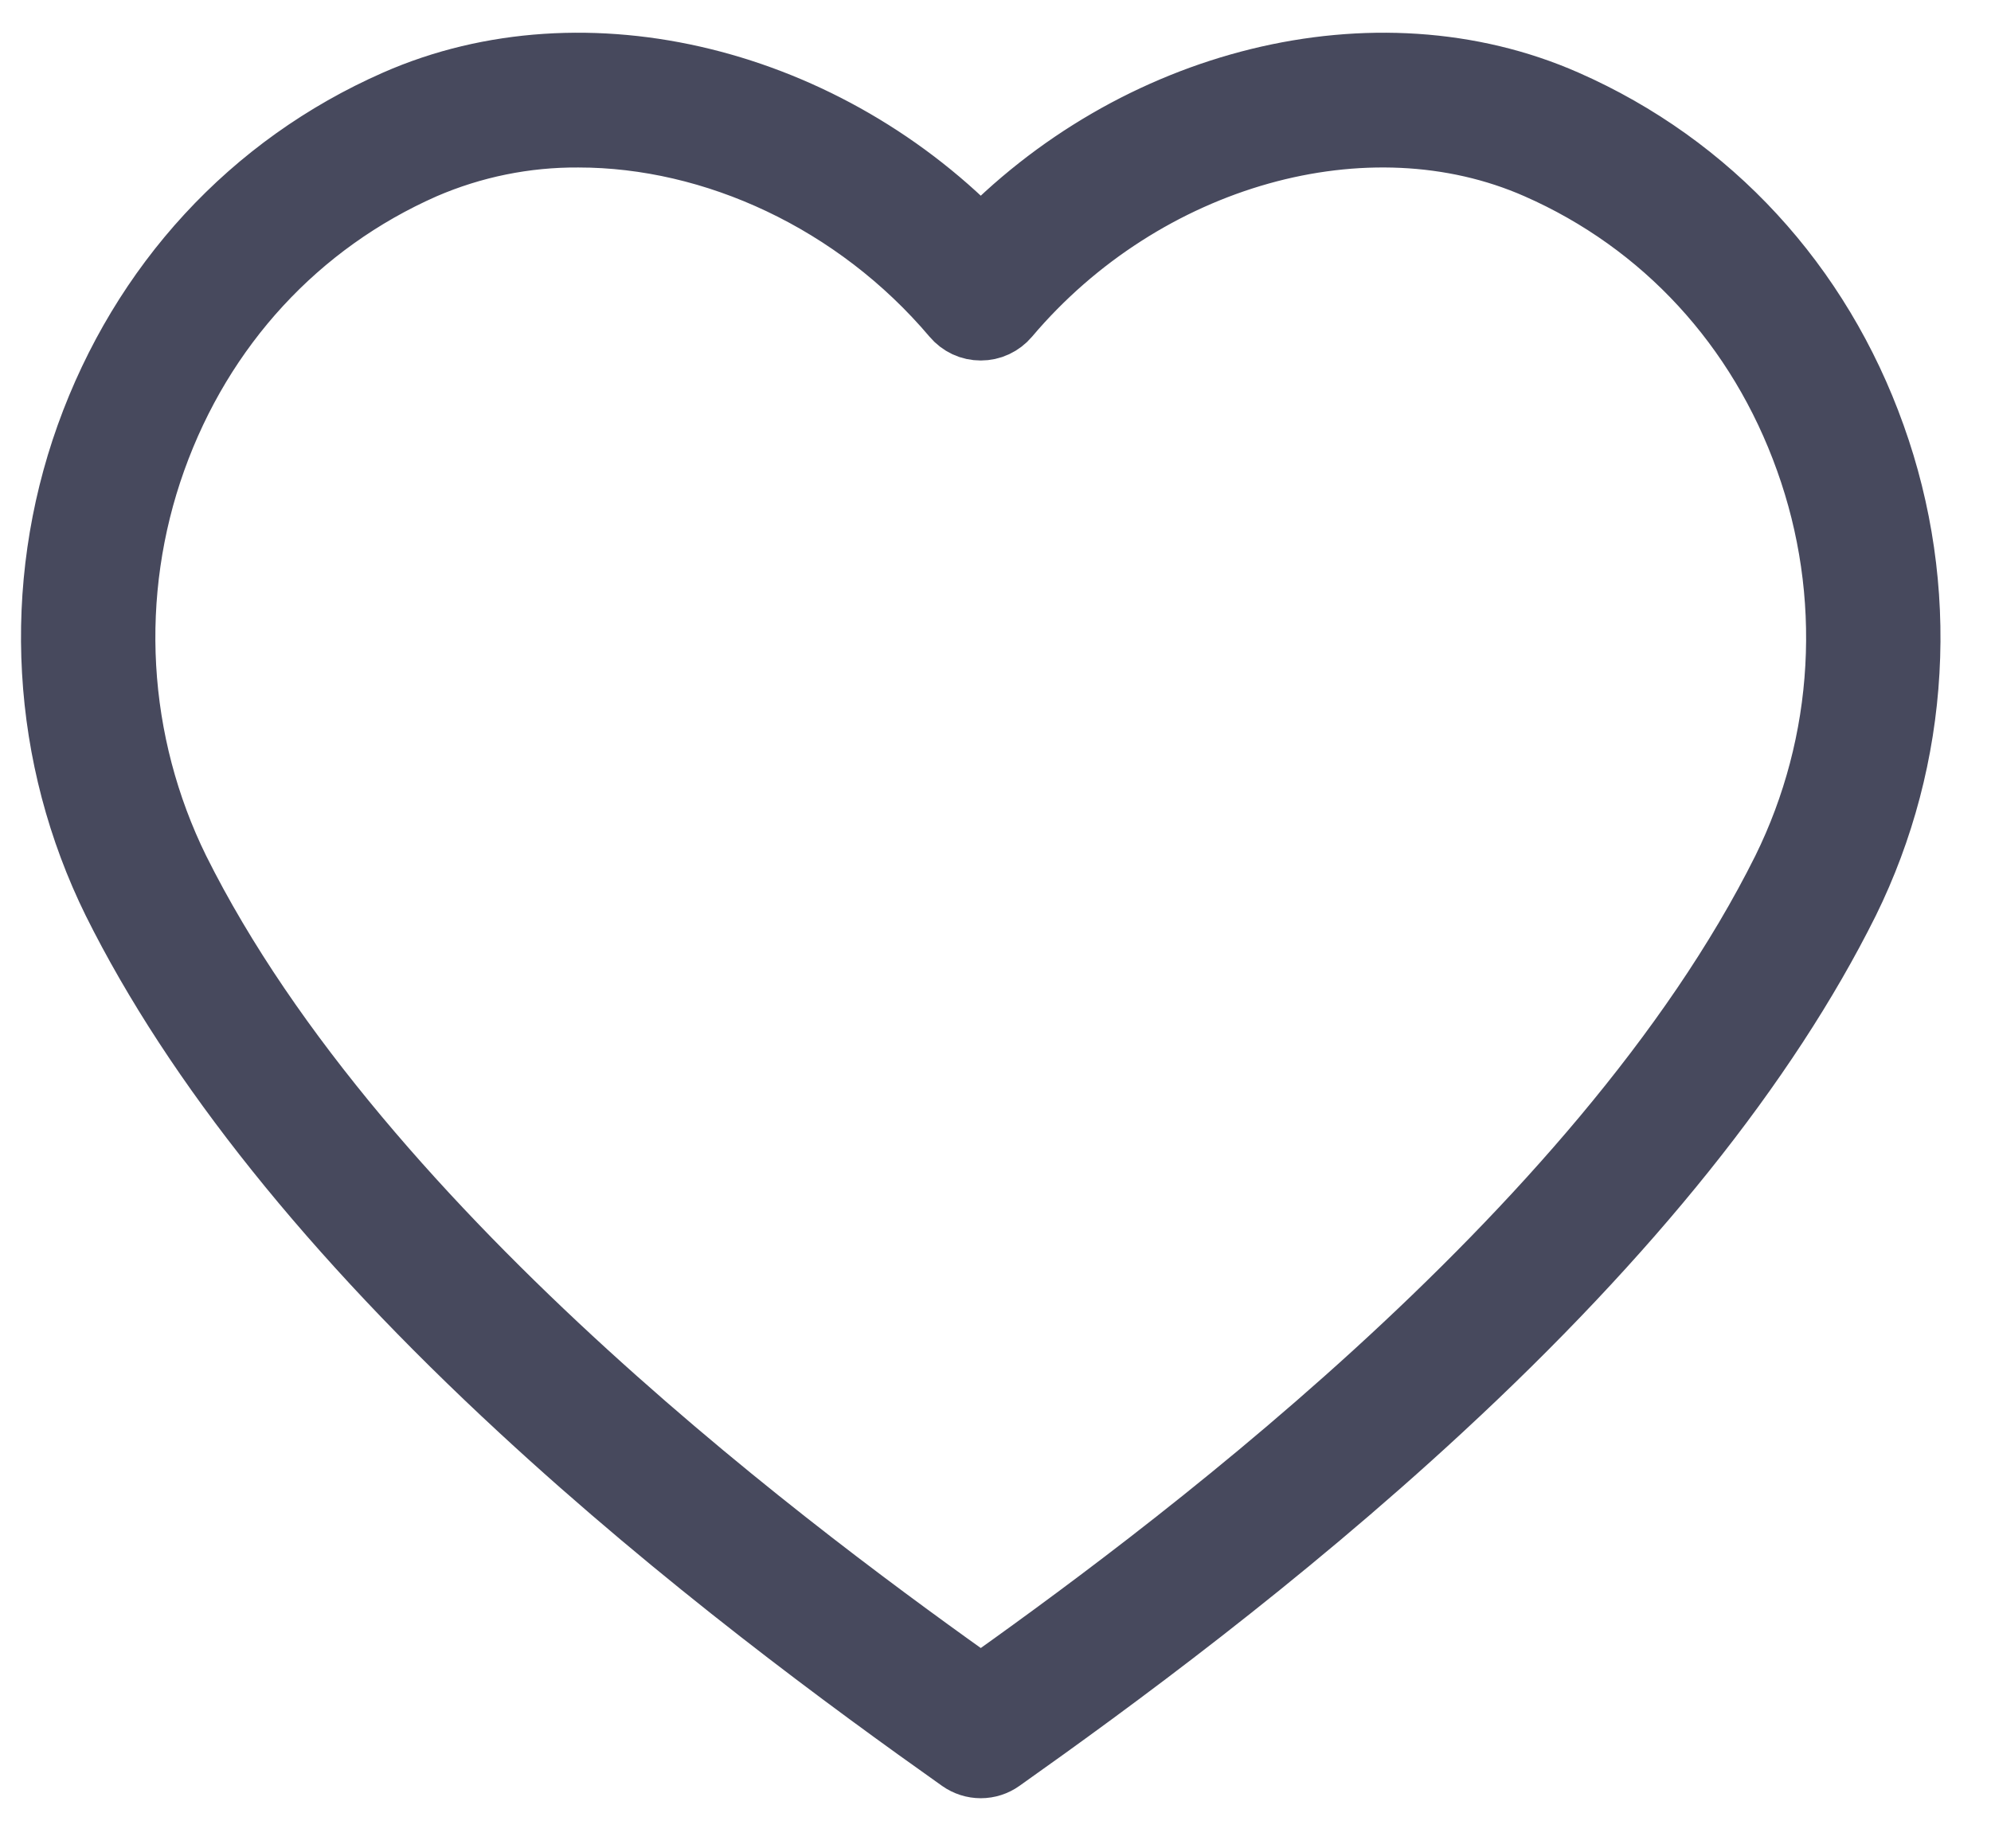 <?xml version="1.0" encoding="UTF-8"?> <svg xmlns="http://www.w3.org/2000/svg" width="28" height="26" viewBox="0 0 28 26" fill="none"><path fill-rule="evenodd" clip-rule="evenodd" d="M25.171 12.275C22.565 17.509 16.203 22.132 13.793 23.846C11.383 22.132 5.02 17.509 2.414 12.275C1.972 11.375 1.714 10.394 1.657 9.391C1.6 8.388 1.744 7.383 2.082 6.438C2.761 4.54 4.127 3.059 5.925 2.266C6.624 1.964 7.377 1.811 8.137 1.816C10.069 1.816 12.092 2.741 13.485 4.388C13.523 4.433 13.57 4.469 13.623 4.494C13.676 4.519 13.734 4.531 13.793 4.531C13.851 4.531 13.909 4.519 13.962 4.494C14.015 4.469 14.063 4.433 14.101 4.388C16.045 2.087 19.224 1.194 21.658 2.267C23.458 3.059 24.822 4.54 25.5 6.439C25.839 7.383 25.985 8.388 25.928 9.391C25.872 10.394 25.614 11.375 25.171 12.275ZM21.982 1.516C19.355 0.359 15.983 1.202 13.793 3.512C11.602 1.202 8.23 0.359 5.603 1.516C3.597 2.399 2.078 4.048 1.32 6.161C0.945 7.21 0.785 8.326 0.849 9.44C0.912 10.555 1.199 11.644 1.691 12.643C2.82 14.912 4.736 17.305 7.387 19.756C9.656 21.856 11.996 23.573 13.561 24.681C13.629 24.729 13.71 24.755 13.793 24.755C13.876 24.755 13.957 24.729 14.024 24.681C15.589 23.573 17.929 21.856 20.198 19.756C22.849 17.305 24.765 14.912 25.895 12.643C26.387 11.644 26.673 10.555 26.736 9.44C26.8 8.326 26.638 7.21 26.262 6.161C25.508 4.048 23.989 2.399 21.982 1.516Z" fill="#47495D" stroke="#47495D" stroke-width="1.08"></path></svg> 
